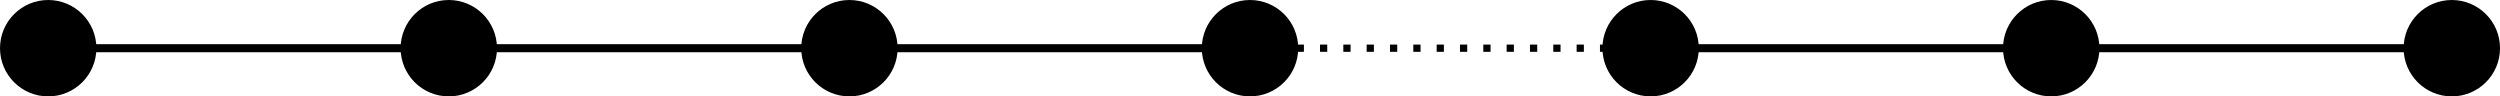 <?xml version="1.0" encoding="UTF-8" standalone="no"?>
<svg xmlns="http://www.w3.org/2000/svg" height="23.872pt" width="619.15pt" version="1.1" xmlns:xlink="http://www.w3.org/1999/xlink" viewBox="0 0 619.148 23.872">
 <g id="surface1" stroke="#000" stroke-miterlimit="10">
  <path d="m0.002-0.002h99.21" transform="matrix(1,0,0,-1,11.936,11.936)" stroke-width="1.993" fill="none"/>
  <path d="m99.212-0.002h99.218" transform="matrix(1,0,0,-1,11.936,11.936)" stroke-width="1.993" fill="none"/>
  <path d="m198.43-0.002h99.21" transform="matrix(1,0,0,-1,11.936,11.936)" stroke-width="1.993" fill="none"/>
  <path d="m297.64-0.002h99.22" transform="matrix(1,0,0,-1,11.936,11.936)" stroke-dasharray="1.793,3.985" stroke-width="1.793" fill="none"/>
  <path d="m396.86-0.002h99.21" transform="matrix(1,0,0,-1,11.936,11.936)" stroke-width="1.993" fill="none"/>
  <path d="m496.07-0.002h99.21" transform="matrix(1,0,0,-1,11.936,11.936)" stroke-width="1.993" fill="none"/>
  <path d="m11.337-0.002c0 6.266-5.074 11.34-11.336 11.34-6.265 0-11.339-5.074-11.339-11.34 0-6.261 5.074-11.335 11.34-11.335 6.261 0 11.335 5.074 11.335 11.336z" transform="matrix(1,0,0,-1,11.936,11.936)" stroke-width="1.196"/>
  <path d="m110.55-0.002c0 6.266-5.08 11.34-11.338 11.34-6.261 0-11.336-5.074-11.336-11.34 0-6.261 5.075-11.335 11.336-11.335 6.258 0 11.338 5.074 11.338 11.336z" transform="matrix(1,0,0,-1,11.936,11.936)" stroke-width="1.196"/>
  <path d="m209.77-0.002c0 6.266-5.08 11.34-11.34 11.34s-11.34-5.074-11.34-11.34c0-6.261 5.08-11.335 11.34-11.335s11.34 5.074 11.34 11.336z" transform="matrix(1,0,0,-1,11.936,11.936)" stroke-width="1.196"/>
  <path d="m308.98-0.002c0 6.266-5.08 11.34-11.34 11.34s-11.34-5.074-11.34-11.34c0-6.261 5.08-11.335 11.34-11.335s11.34 5.074 11.34 11.336z" transform="matrix(1,0,0,-1,11.936,11.936)" stroke-width="1.196"/>
  <path d="m408.19-0.002c0 6.266-5.07 11.34-11.33 11.34s-11.34-5.074-11.34-11.34c0-6.261 5.08-11.335 11.34-11.335s11.33 5.074 11.33 11.336z" transform="matrix(1,0,0,-1,11.936,11.936)" stroke-width="1.196"/>
  <path d="m507.41-0.002c0 6.266-5.08 11.34-11.34 11.34s-11.34-5.074-11.34-11.34c0-6.261 5.08-11.335 11.34-11.335s11.34 5.074 11.34 11.336z" transform="matrix(1,0,0,-1,11.936,11.936)" stroke-width="1.196"/>
  <path d="m606.62-0.002c0 6.266-5.08 11.34-11.34 11.34s-11.34-5.074-11.34-11.34c0-6.261 5.08-11.335 11.34-11.335s11.34 5.074 11.34 11.336z" transform="matrix(1,0,0,-1,11.936,11.936)" stroke-width="1.196"/>
 </g>
</svg>
